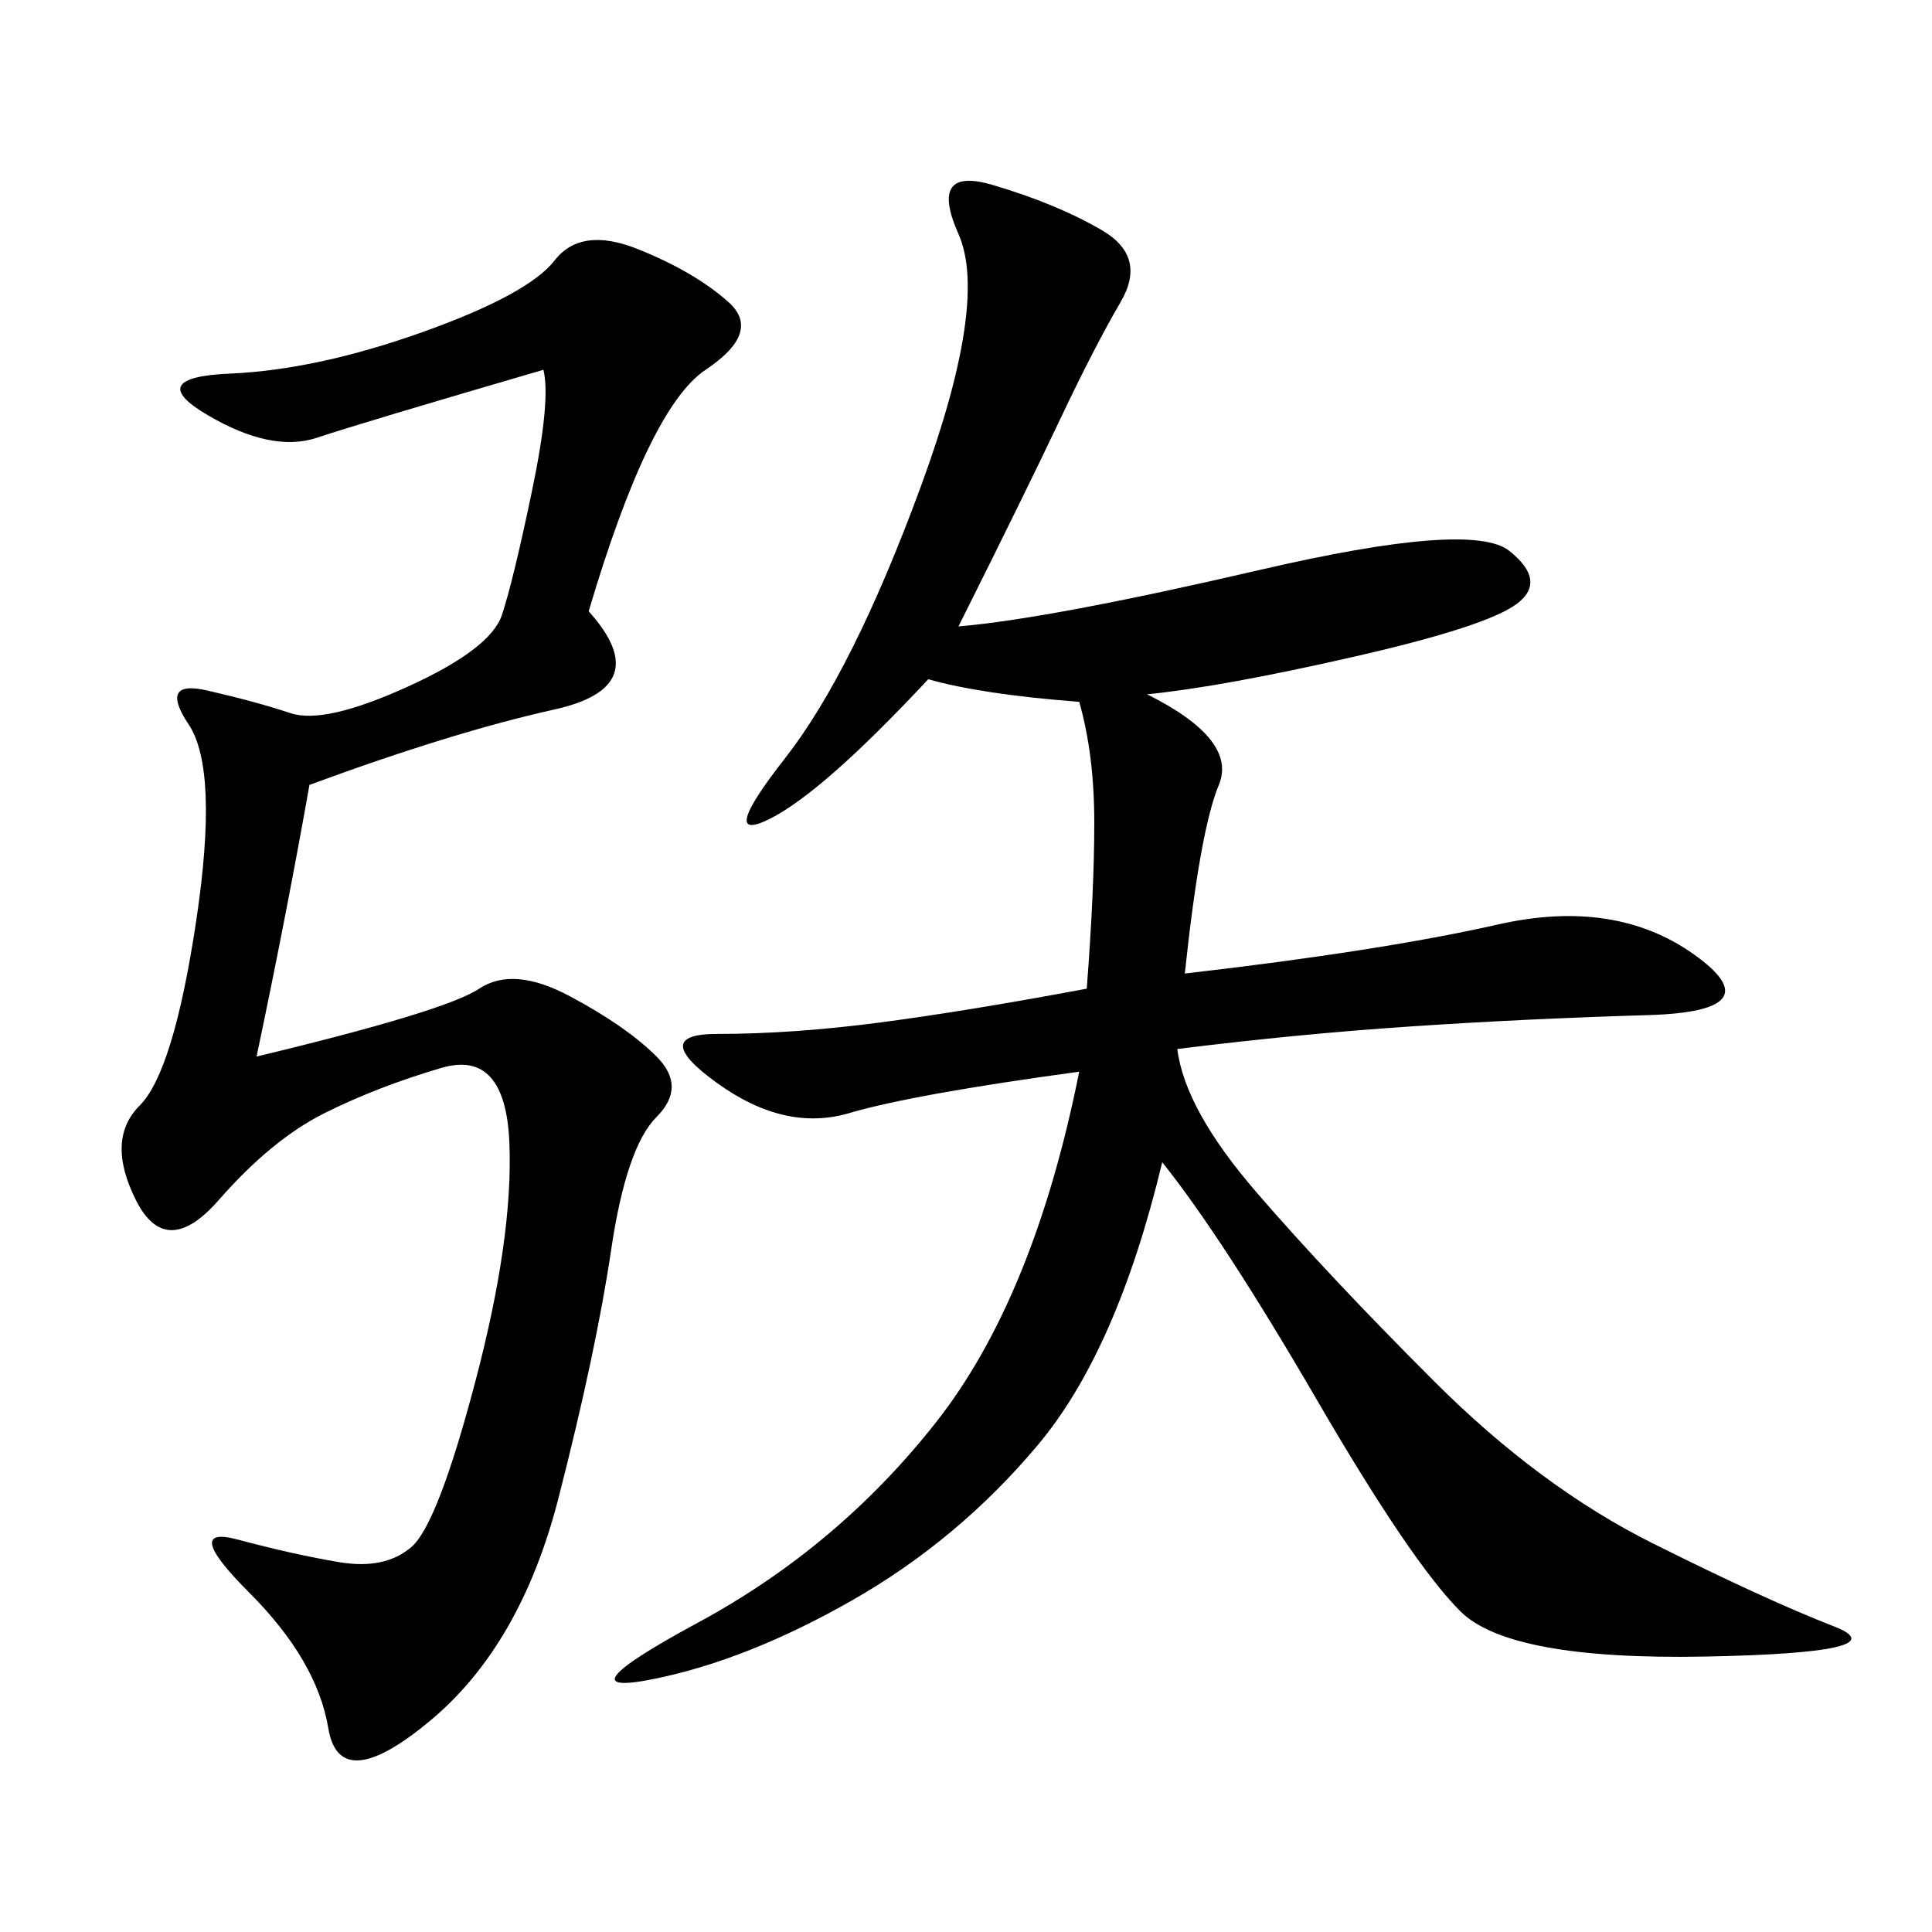 <svg xmlns="http://www.w3.org/2000/svg" xmlns:xlink="http://www.w3.org/1999/xlink" width="300" height="300"><path d="M148.83 97.27Q162.89 96.09 195.70 88.48Q228.52 80.86 234.38 85.55Q240.23 90.23 235.55 93.75Q230.86 97.27 210.35 101.95Q189.84 106.64 178.13 107.81L178.13 107.81Q192.19 114.84 189.26 121.88Q186.33 128.91 183.98 151.17L183.98 151.17Q214.45 147.66 232.62 143.55Q250.78 139.45 263.09 148.24Q275.39 157.03 256.05 157.62Q236.72 158.20 219.14 159.38Q201.56 160.55 182.81 162.89L182.81 162.89Q183.98 172.27 195.12 185.16Q206.25 198.05 222.66 214.45Q239.06 230.86 256.64 239.65Q274.22 248.44 284.77 252.54Q295.31 256.64 264.84 257.23Q234.38 257.81 226.76 250.20Q219.14 242.58 204.49 217.38Q189.84 192.19 180.47 180.47L180.47 180.47Q173.44 209.77 161.13 224.41Q148.83 239.06 132.42 248.44Q116.02 257.81 101.37 260.74Q86.72 263.67 108.40 251.95Q130.08 240.23 145.31 220.90Q160.55 201.56 167.58 166.41L167.58 166.41Q141.80 169.92 131.84 172.85Q121.88 175.78 111.33 168.16Q100.78 160.55 111.33 160.55L111.33 160.55Q123.05 160.55 136.52 158.79Q150 157.03 168.75 153.52L168.75 153.52Q169.92 138.28 169.92 127.73L169.92 127.73Q169.92 117.19 167.58 108.98L167.58 108.98Q152.34 107.81 144.14 105.47L144.14 105.47Q127.73 123.05 119.53 127.15Q111.33 131.25 121.88 117.77Q132.42 104.30 142.97 75.59Q153.52 46.88 148.83 36.33Q144.14 25.78 154.10 28.71Q164.06 31.64 171.09 35.74Q178.13 39.84 174.02 46.88Q169.92 53.91 164.65 65.04Q159.38 76.17 148.83 97.27L148.83 97.27ZM91.41 94.92Q101.95 106.64 86.13 110.16Q70.31 113.67 48.05 121.88L48.05 121.88Q44.53 141.80 39.84 164.06L39.84 164.06Q69.14 157.03 74.41 153.52Q79.69 150 88.48 154.69Q97.27 159.38 101.95 164.06Q106.64 168.75 101.95 173.44Q97.27 178.13 94.92 193.95Q92.58 209.77 86.72 232.62Q80.86 255.47 66.80 267.19Q52.73 278.91 50.98 268.36Q49.22 257.81 38.67 247.27Q28.13 236.72 36.91 239.06Q45.70 241.41 52.73 242.58Q59.77 243.75 63.87 240.23Q67.97 236.72 73.83 214.45Q79.69 192.19 79.10 177.54Q78.52 162.89 68.55 165.82Q58.59 168.75 50.39 172.85Q42.19 176.95 33.98 186.33Q25.78 195.70 21.09 186.33Q16.41 176.95 21.68 171.68Q26.95 166.41 30.47 142.97Q33.98 119.53 29.30 112.50Q24.61 105.47 32.23 107.23Q39.84 108.98 45.12 110.74Q50.39 112.50 63.28 106.64Q76.17 100.78 77.93 95.51Q79.69 90.23 82.62 76.17Q85.55 62.11 84.38 57.42L84.38 57.42Q56.25 65.63 49.22 67.97Q42.19 70.31 32.23 64.45Q22.27 58.59 35.74 58.01Q49.22 57.42 65.63 51.56Q82.03 45.70 86.13 40.43Q90.23 35.16 99.02 38.67Q107.81 42.19 113.09 46.88Q118.36 51.56 109.57 57.42Q100.78 63.28 91.41 94.92L91.41 94.92Z"/></svg>